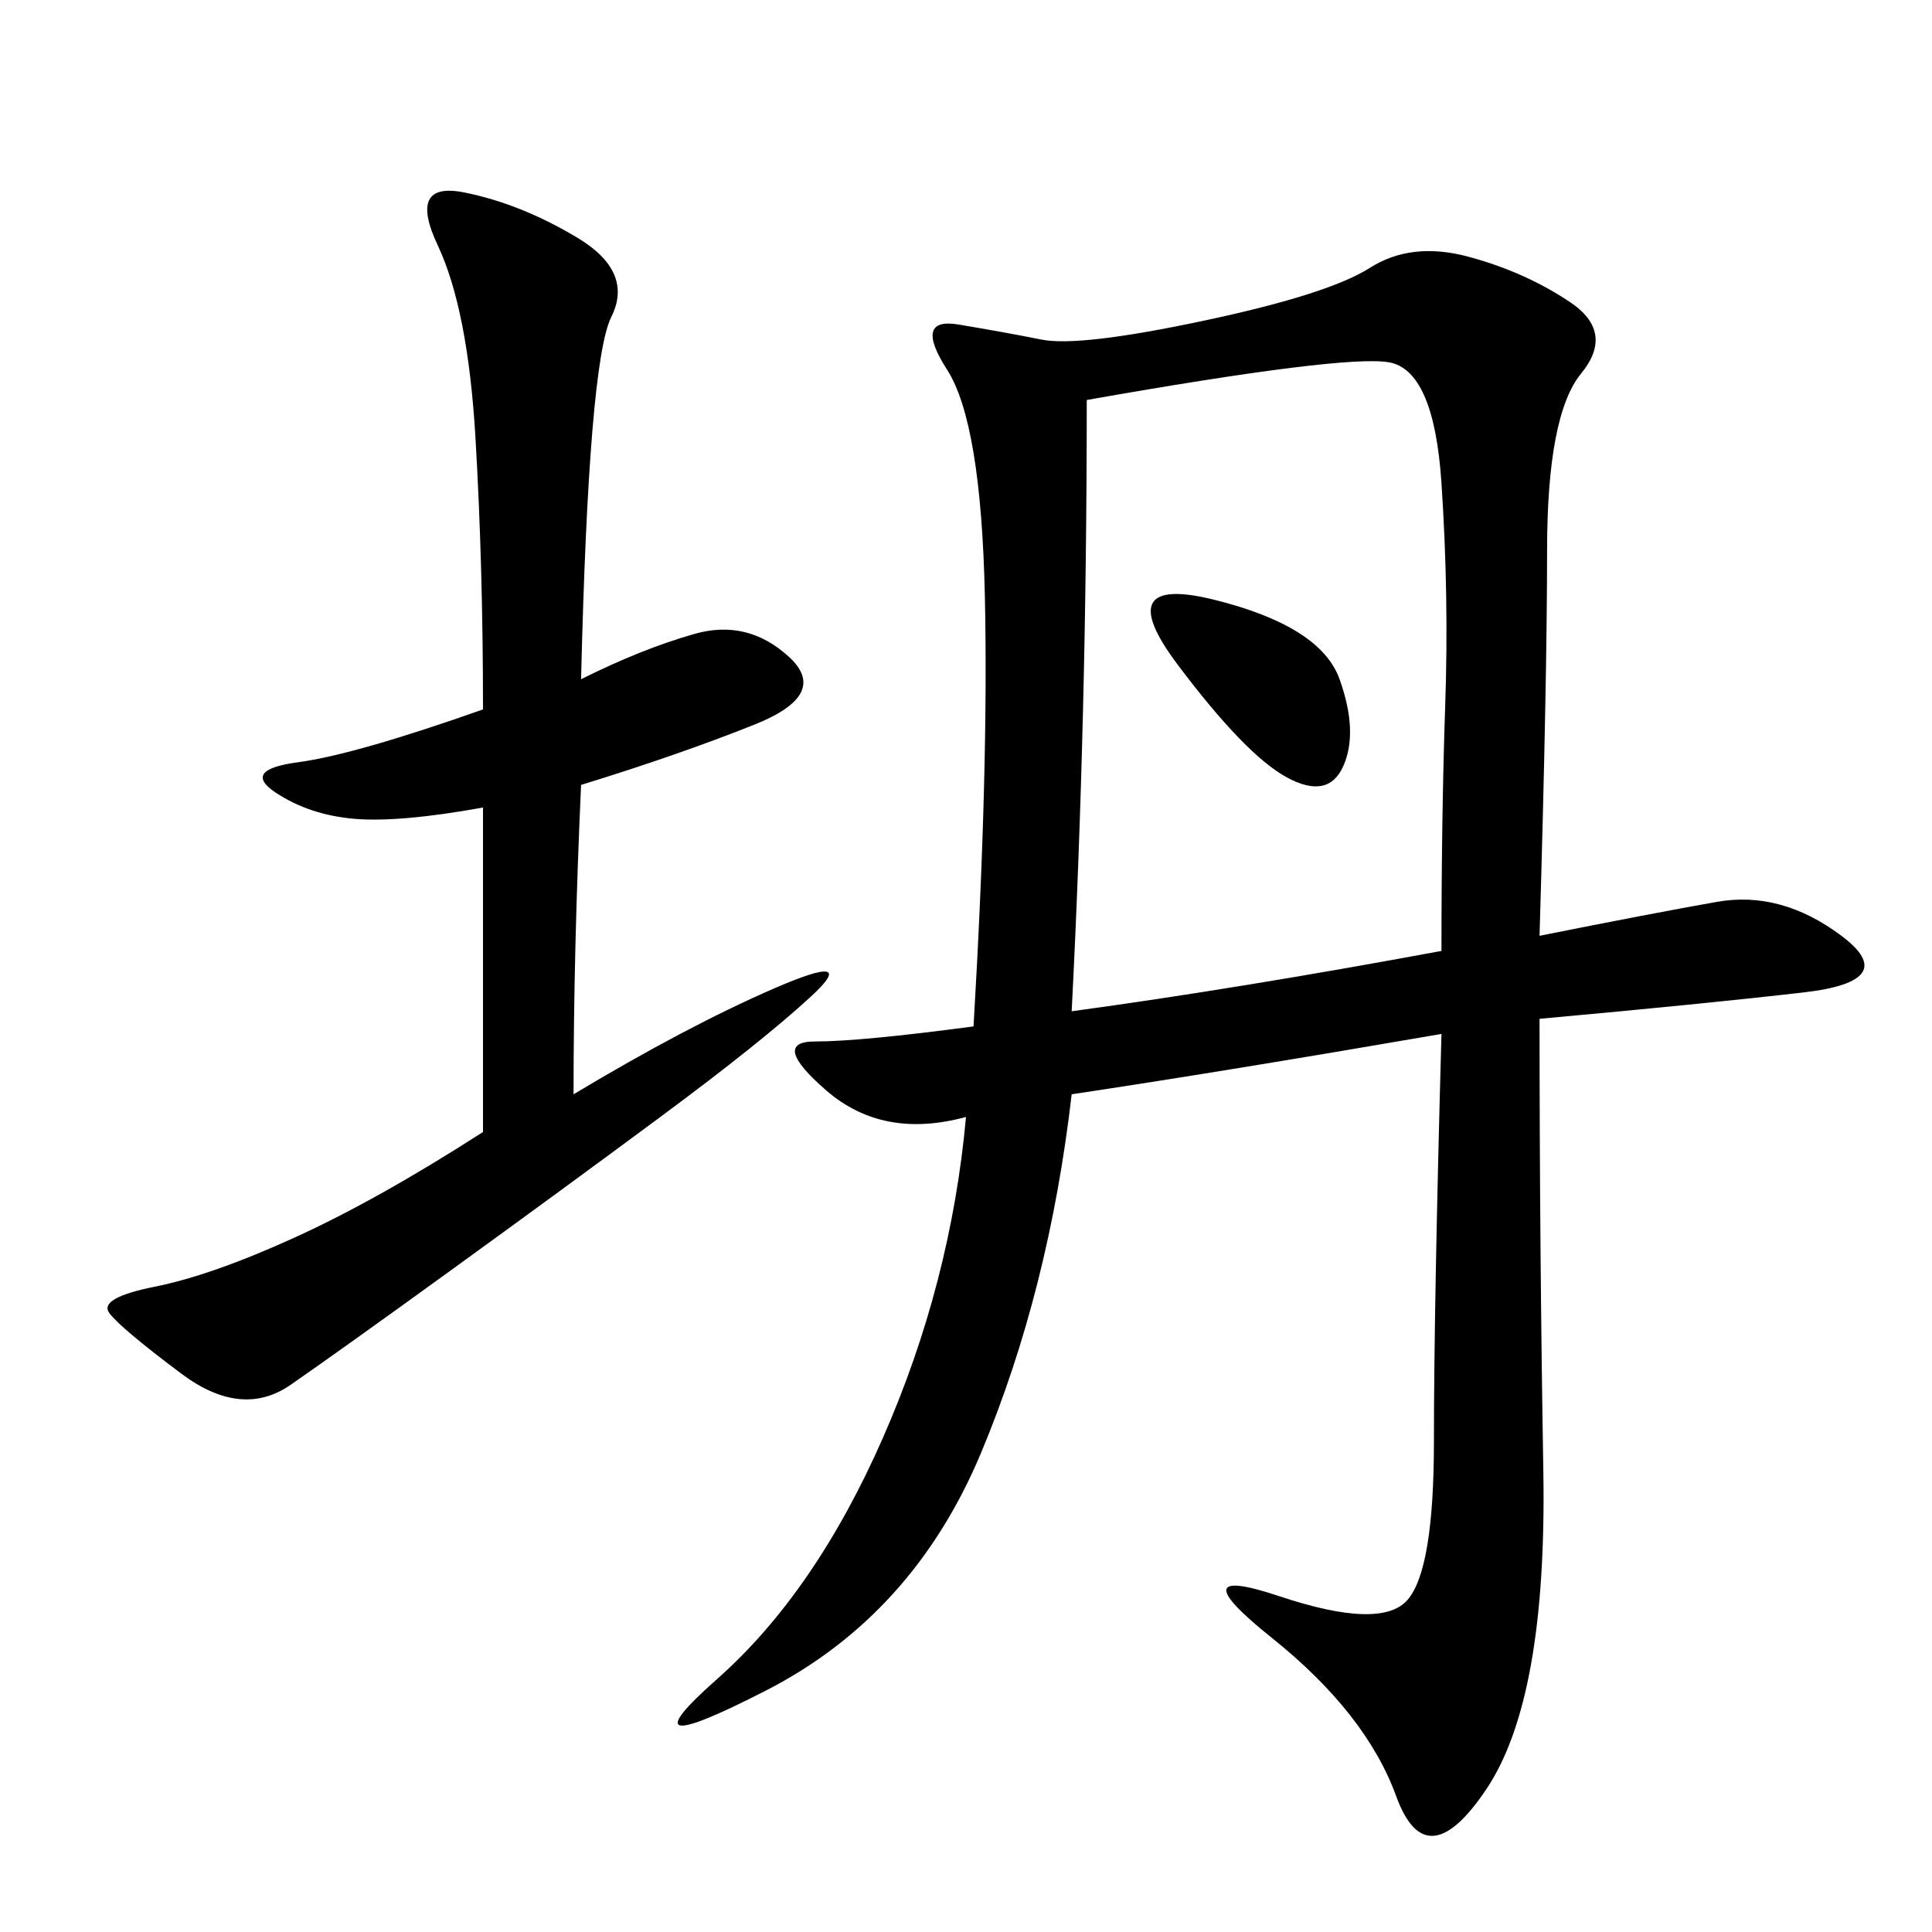 <svg xmlns="http://www.w3.org/2000/svg" xmlns:xlink="http://www.w3.org/1999/xlink" width="300" height="300"><path d="M166.41 169.92Q162.89 200.39 152.34 225.59Q141.80 250.78 118.95 262.50Q96.09 274.22 111.33 260.74Q126.56 247.27 137.11 223.24Q147.66 199.22 150 173.44L150 173.44Q137.11 176.95 128.32 169.34Q119.53 161.72 126.56 161.72L126.56 161.72Q133.59 161.72 151.17 159.38L151.17 159.38Q153.52 119.53 152.93 92.58Q152.34 65.63 147.07 57.42Q141.80 49.22 148.83 50.39Q155.86 51.56 161.72 52.73Q167.58 53.91 186.91 49.80Q206.25 45.70 212.70 41.60Q219.14 37.50 227.93 39.84Q236.72 42.19 243.75 46.88Q250.78 51.56 245.51 58.01Q240.23 64.45 240.23 85.55L240.23 85.55Q240.23 105.47 239.06 145.31L239.06 145.31Q256.64 141.80 266.60 140.04Q276.56 138.28 285.94 145.31Q295.31 152.34 280.08 154.10Q264.84 155.86 239.06 158.20L239.06 158.20Q239.06 193.36 239.65 228.52Q240.23 263.67 230.86 277.73Q221.48 291.80 216.80 278.91Q212.11 266.02 197.46 254.30Q182.81 242.58 198.63 247.85Q214.45 253.13 218.55 248.44Q222.66 243.75 222.66 223.83L222.66 223.83Q222.66 202.73 223.83 160.55L223.83 160.55Q189.84 166.41 166.41 169.92L166.41 169.92ZM166.41 157.03Q192.19 153.52 223.83 147.66L223.83 147.66Q223.83 126.56 224.41 109.57Q225 92.58 223.83 75Q222.66 57.42 215.63 56.25Q208.59 55.08 168.75 62.11L168.75 62.11Q168.75 111.33 166.41 157.03L166.41 157.03ZM75 125.39Q62.11 127.73 55.08 127.15Q48.05 126.56 42.77 123.05Q37.50 119.53 46.29 118.36Q55.08 117.19 75 110.16L75 110.16Q75 87.89 73.83 67.97Q72.66 48.05 67.97 38.09Q63.28 28.13 72.07 29.88Q80.86 31.64 89.65 36.91Q98.44 42.19 94.92 49.22Q91.41 56.25 90.23 105.47L90.23 105.47Q99.61 100.78 107.81 98.44Q116.02 96.09 122.46 101.95Q128.91 107.81 117.19 112.50Q105.47 117.19 90.23 121.88L90.23 121.88Q89.06 147.66 89.06 169.92L89.06 169.92Q106.64 159.38 120.12 153.52Q133.59 147.66 125.98 154.69Q118.36 161.72 102.54 173.44Q86.72 185.16 69.73 197.46Q52.73 209.77 45.12 215.04Q37.50 220.31 28.13 213.28Q18.75 206.25 16.99 203.91Q15.23 201.56 24.02 199.80Q32.81 198.05 45.70 192.19Q58.59 186.33 75 175.78L75 175.78L75 125.39ZM182.81 103.13Q172.27 89.06 188.67 93.16Q205.08 97.27 208.01 105.47Q210.94 113.67 208.59 118.95Q206.25 124.22 199.80 120.70Q193.36 117.19 182.81 103.13L182.81 103.13Z"/></svg>